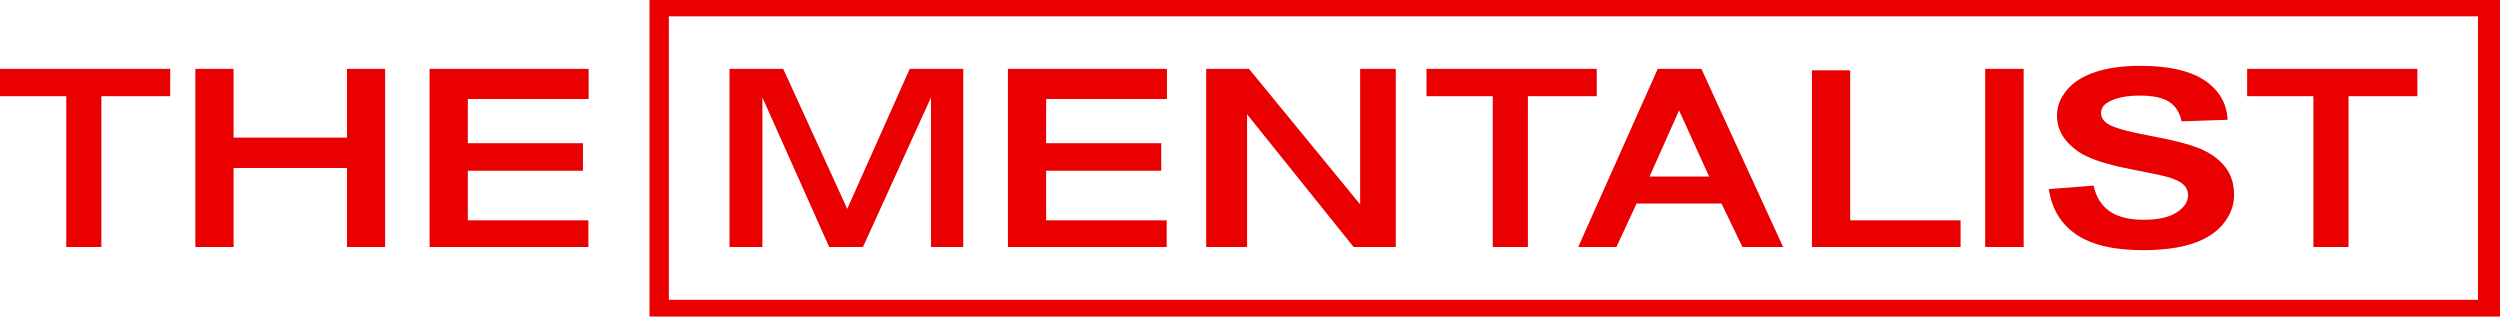 <?xml version="1.0" encoding="UTF-8" standalone="no"?>
<svg xmlns:dc="http://purl.org/dc/elements/1.1/" xmlns:cc="http://creativecommons.org/ns#" xmlns:rdf="http://www.w3.org/1999/02/22-rdf-syntax-ns#" xmlns:svg="http://www.w3.org/2000/svg" xmlns="http://www.w3.org/2000/svg" xmlns:sodipodi="http://sodipodi.sourceforge.net/DTD/sodipodi-0.dtd" xmlns:inkscape="http://www.inkscape.org/namespaces/inkscape" width="907.812" height="114.938" id="svg3350" version="1.1">
  <defs id="defs3352"/>
  
  <g id="layer1" transform="translate(103.906,-474.893)">
    <path style="fill:#ea0000;fill-opacity:1;stroke:none" d="m 131.938,474.893 v 114.938 h 671.969 v -114.938 z m 7.031,5.938 h 656.938 v 102.938 H 138.969 Z M 673.25,498.8 c -6.361,7e-5 -11.783,0.75 -16.281,2.25 -4.498,1.5 -7.954,3.663 -10.344,6.531 -2.39,2.869 -3.594,5.955 -3.594,9.25 0,5.119 2.544,9.471 7.625,13.031 3.613,2.53 9.917,4.67 18.875,6.406 6.963,1.353 11.418,2.283 13.375,2.812 2.861,0.794 4.852,1.739 6,2.812 1.148,1.074 1.719,2.376 1.719,3.906 -6e-5,2.383 -1.365,4.439 -4.094,6.219 -2.729,1.78 -6.774,2.688 -12.156,2.688 -5.081,1e-5 -9.101,-0.999 -12.094,-3 -2.992,-2.001 -4.99,-5.14 -5.969,-9.406 l -16.25,1.25 c 1.092,7.237 4.423,12.751 10.031,16.531 5.608,3.781 13.661,5.656 24.125,5.656 7.189,0 13.182,-0.801 18,-2.375 4.818,-1.574 8.553,-3.951 11.188,-7.188 2.635,-3.236 3.937,-6.731 3.938,-10.438 -7e-5,-4.089 -1.079,-7.501 -3.281,-10.281 -2.202,-2.78 -5.261,-4.99 -9.156,-6.594 -3.896,-1.603 -9.901,-3.156 -18.031,-4.656 -8.13,-1.5 -13.267,-2.93 -15.375,-4.312 -1.656,-1.089 -2.469,-2.408 -2.469,-3.938 -2e-5,-1.677 0.887,-3 2.656,-4 2.748,-1.559 6.551,-2.344 11.406,-2.344 4.705,6e-5 8.21,0.731 10.562,2.188 2.352,1.456 3.91,3.832 4.625,7.156 l 16.688,-0.562 c -0.264,-5.943 -2.999,-10.69 -8.25,-14.25 -5.251,-3.56 -13.08,-5.344 -23.469,-5.344 z m -777.156,1.094 v 9.938 h 24.062 v 54.75 h 12.75 v -54.75 h 25 v -9.938 z m 70.938,0 v 64.688 h 13.875 v -28.688 h 41.188 v 28.688 H 35.938 v -64.688 H 22.094 v 24.969 h -41.188 v -24.969 z m 85.062,0 v 64.688 H 109.75 v -9.688 H 65.969 v -18 h 41.812 v -10 h -41.812 v -16.062 h 43.875 v -10.938 z m 108.906,0 v 64.688 h 11.938 v -54.312 l 24.25,54.312 h 12.281 l 24.688,-54.312 v 54.312 H 245.875 v -64.688 H 226.438 L 203.75,550.737 180.5,499.893 Z m 101.094,0 v 64.688 H 319.75 v -9.688 h -43.781 v -18 h 41.812 v -10 h -41.812 v -16.062 h 43.875 v -10.938 z m 72,0 v 64.688 h 14.844 v -48.188 l 38.688,48.188 h 15.312 v -64.688 H 390 v 49.219 l -40.375,-49.219 z m 80,0 v 9.938 h 24.062 v 54.75 h 12.75 v -54.75 h 25 v -9.938 z m 83.969,0 -28.875,64.688 h 13.875 l 7.312,-15.781 h 30.844 l 7.594,15.781 h 14.781 l -29.688,-64.688 z m 118.906,0 v 64.688 h 13.969 v -64.688 z m 95.125,0 v 9.938 h 24.062 v 54.75 h 12.75 v -54.75 h 25 v -9.938 z m -158.031,0.531 v 64.156 h 53.969 v -9.688 H 567.938 v -54.469 z m -48.25,14.562 10.906,24 h -21.625 z" id="rect3335"/>
  </g>
</svg>
